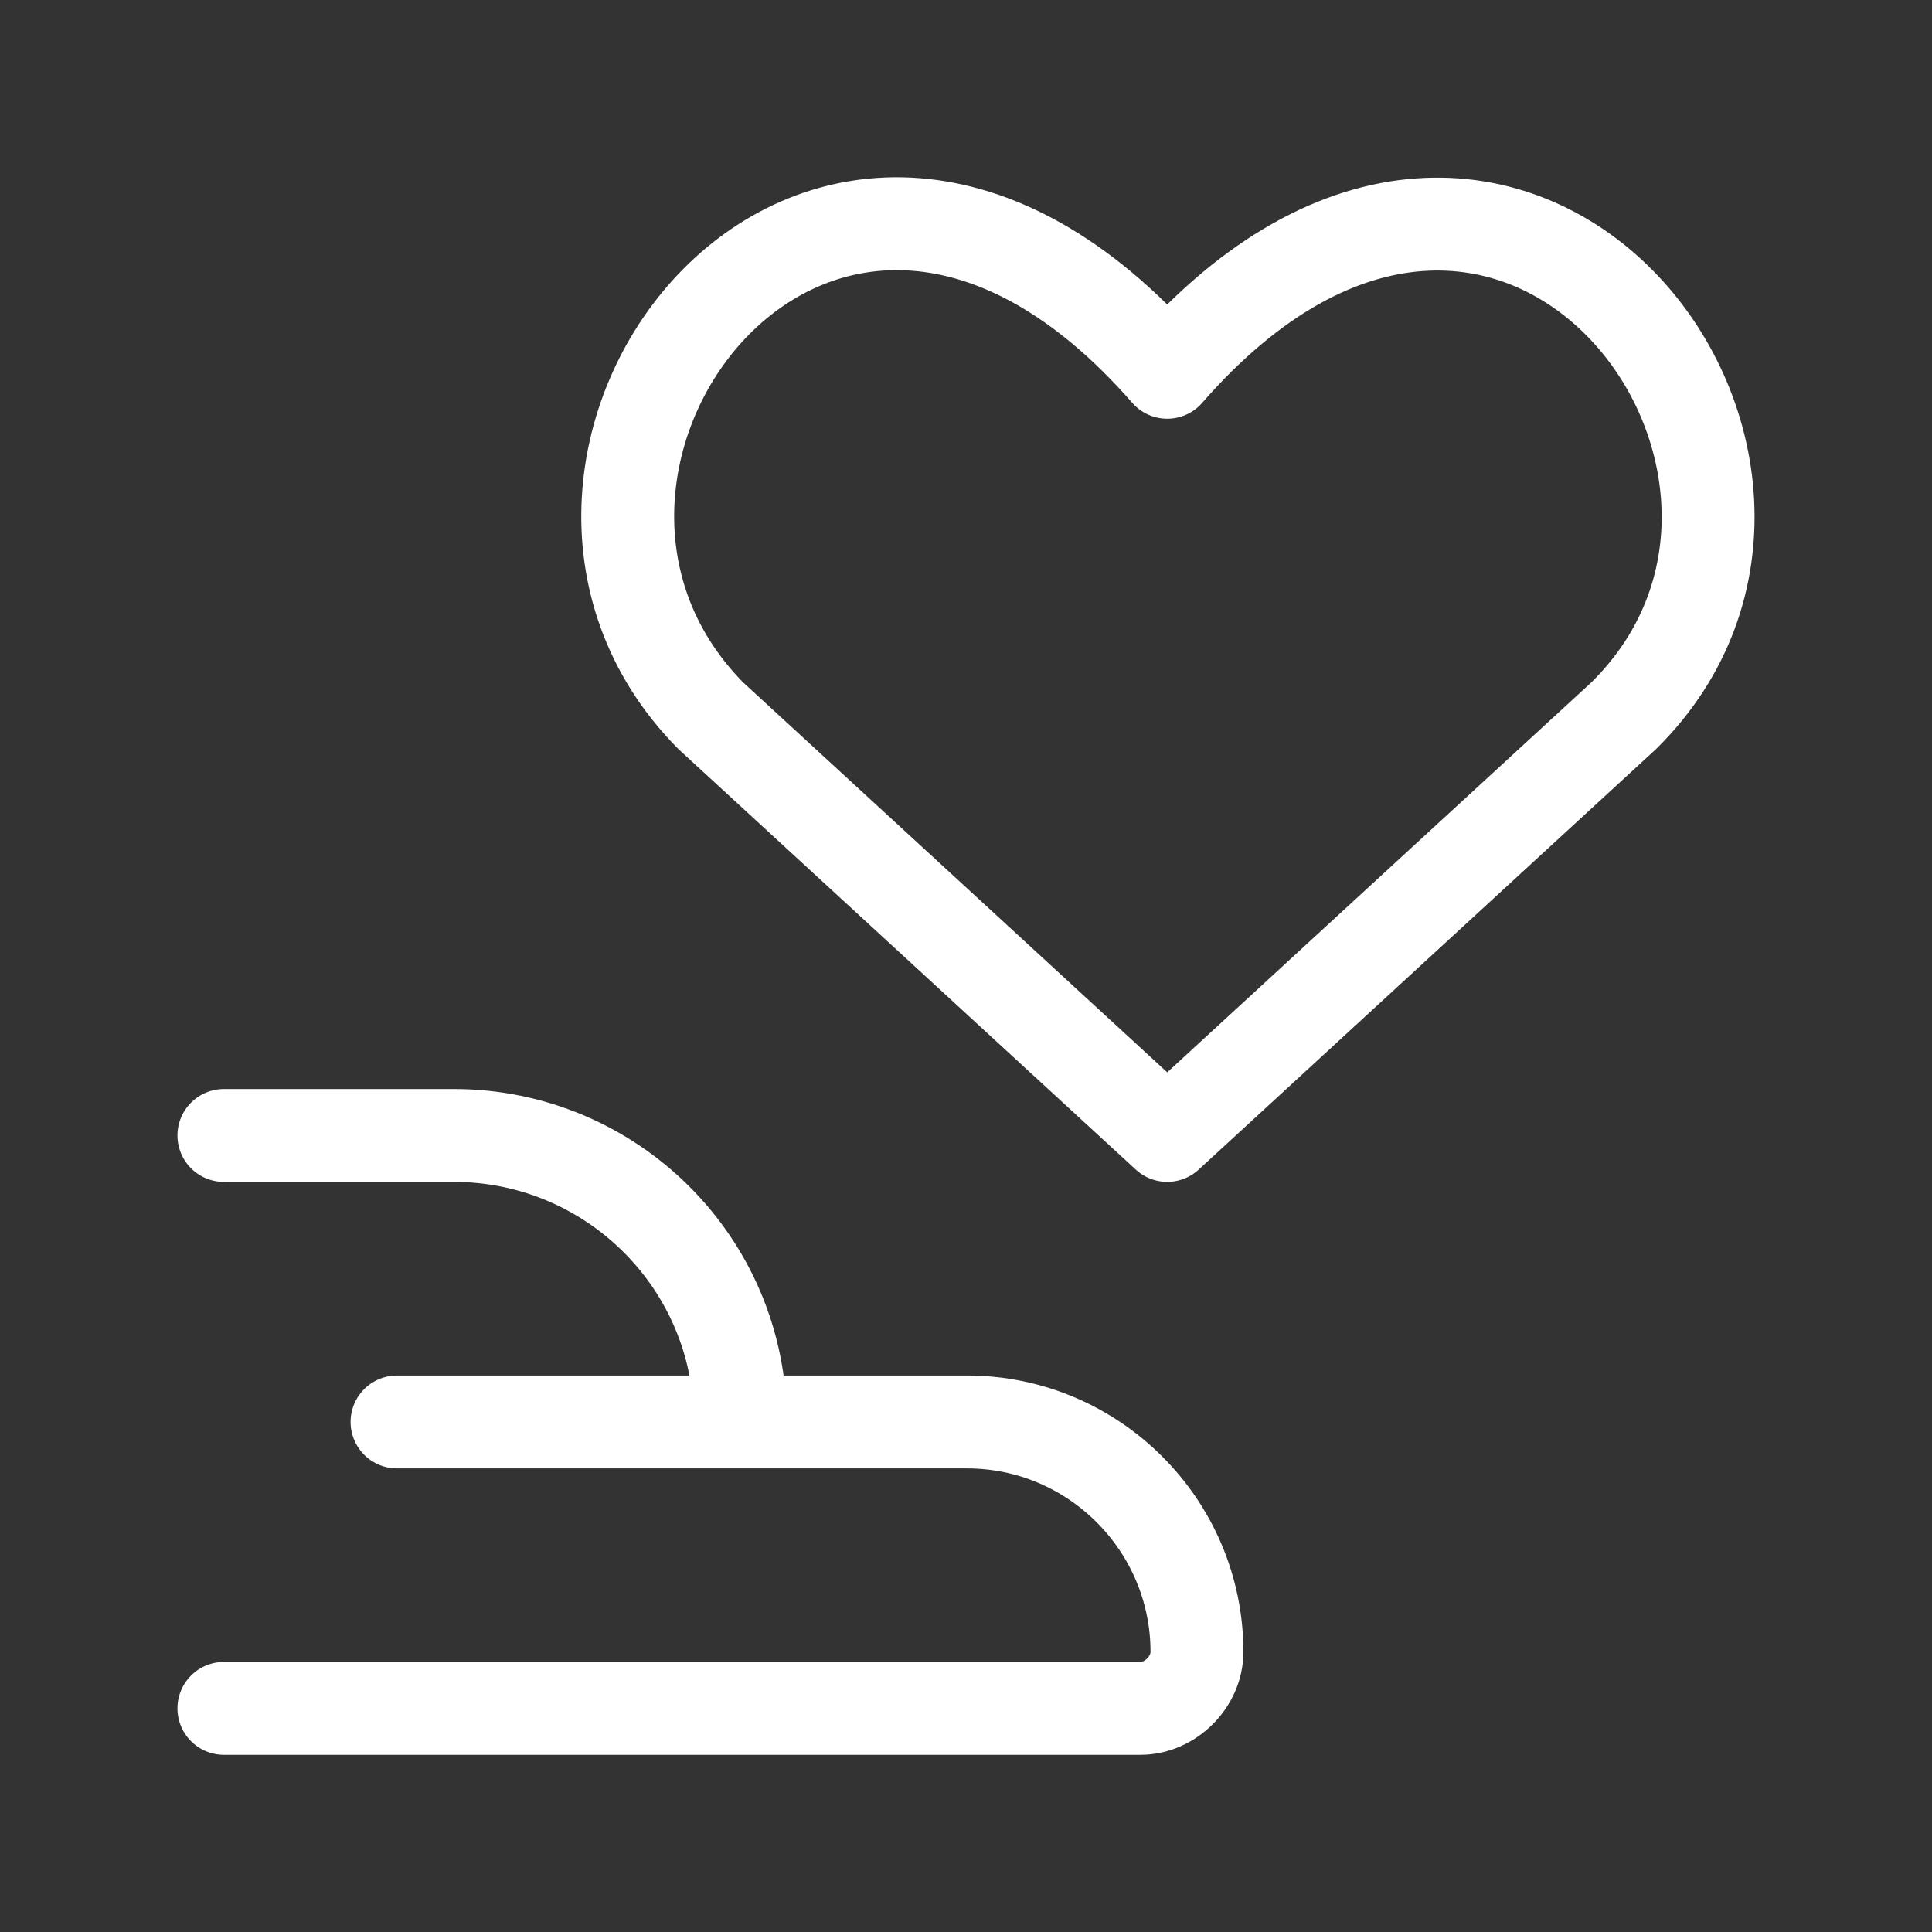 <svg xmlns="http://www.w3.org/2000/svg" width="52" height="52" viewBox="0 0 52 52" fill="none"><rect x="0" y="0" width="52" height="52" fill="#333333" stroke="none"/><path d="M6.026 30.561H12.216C16.436 30.561 19.926 33.971 19.926 38.27" stroke="white" stroke-width="2.5" stroke-linecap="round" stroke-linejoin="round"></path><path d="M10.686 38.272H26.026C29.436 38.272 32.216 41.051 32.216 44.462C32.216 45.272 31.496 45.981 30.696 45.981H6.026" stroke="white" stroke-width="2.5" stroke-linecap="round" stroke-linejoin="round"></path><path d="M31.416 30.56L19.126 19.26C12.396 12.44 22.176 -0.56 31.416 10.02C40.656 -0.57 50.526 12.53 43.706 19.26L31.416 30.56Z" stroke="white" stroke-width="2.5" stroke-linecap="round" stroke-linejoin="round"></path></svg>